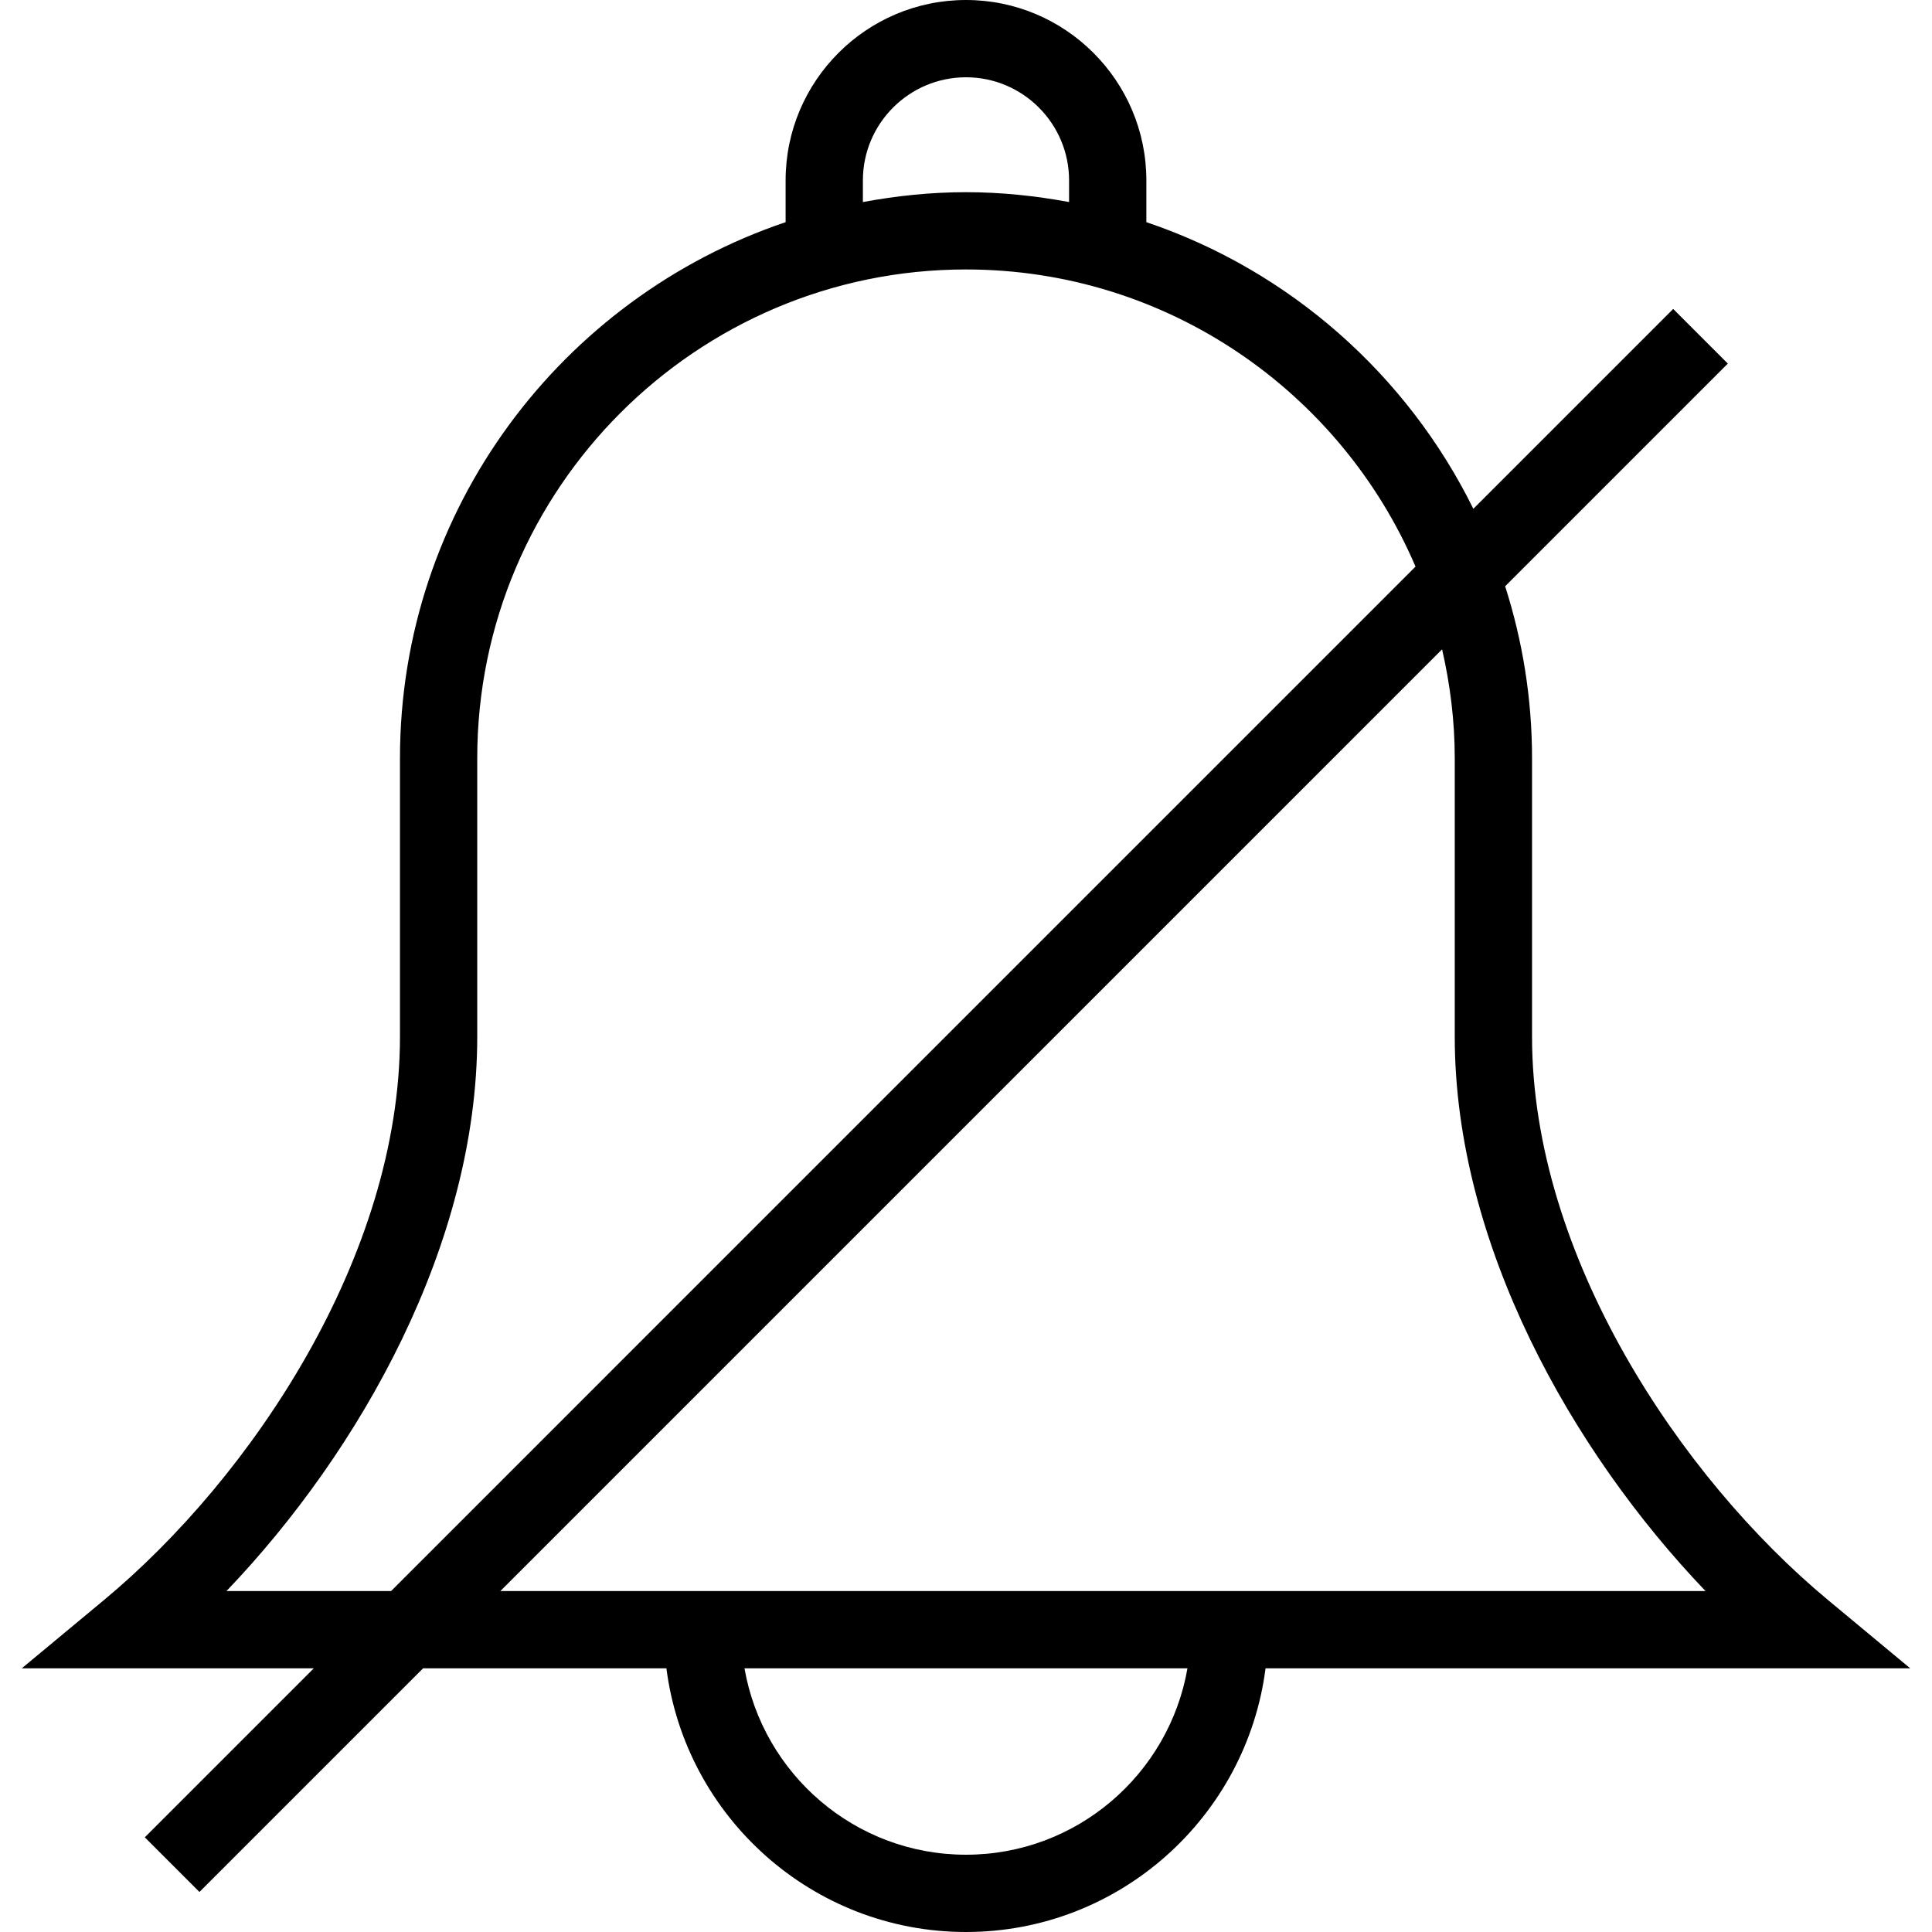 <?xml version="1.0" encoding="iso-8859-1"?>
<!-- Uploaded to: SVG Repo, www.svgrepo.com, Generator: SVG Repo Mixer Tools -->
<svg fill="#000000" height="800px" width="800px" version="1.1" id="Layer_1" xmlns="http://www.w3.org/2000/svg" xmlns:xlink="http://www.w3.org/1999/xlink" 
	 viewBox="0 0 492.308 492.308" xml:space="preserve">
<g>
	<g>
		<path d="M465.784,407.692c-37.529-31.183-75.394-87.663-75.394-143.538v-70.942c0-15.279-2.43-29.99-6.852-43.821l56.746-56.746
			l-13.923-13.923l-50.927,50.928c-16.873-34.178-46.803-60.718-83.323-73.041V45.962C292.111,20.615,271.495,0,246.149,0
			c-25.346,0-45.961,20.615-45.961,45.962v10.649c-57.035,19.249-98.269,73.147-98.269,136.601v70.942
			c0,55.875-37.865,112.356-75.394,143.538L5.553,425.115h74.413l-43.067,43.067l13.923,13.923l56.99-56.99h61.999
			c4.859,37.837,37.2,67.192,76.337,67.192c39.138,0,71.478-29.356,76.337-67.192h164.269L465.784,407.692z M219.88,45.962
			c0-14.481,11.788-26.269,26.269-26.269c14.481,0,26.269,11.788,26.269,26.269v5.522c-8.531-1.577-17.288-2.512-26.269-2.512
			c-8.981,0-17.738,0.935-26.269,2.513V45.962z M99.659,405.423H57.716c34.096-35.644,63.894-88.471,63.894-141.269v-70.942
			c0-68.673,55.865-124.548,124.538-124.548c51.347,0,95.522,31.248,114.552,75.716L99.659,405.423z M246.149,472.615
			c-28.262,0-51.75-20.56-56.439-47.5h112.877C297.899,452.055,274.411,472.615,246.149,472.615z M127.505,405.423L367.47,165.458
			c2.046,8.939,3.227,18.203,3.227,27.754v70.942c0,52.798,29.798,105.625,63.894,141.269H127.505z"/>
	</g>
</g>
</svg>
